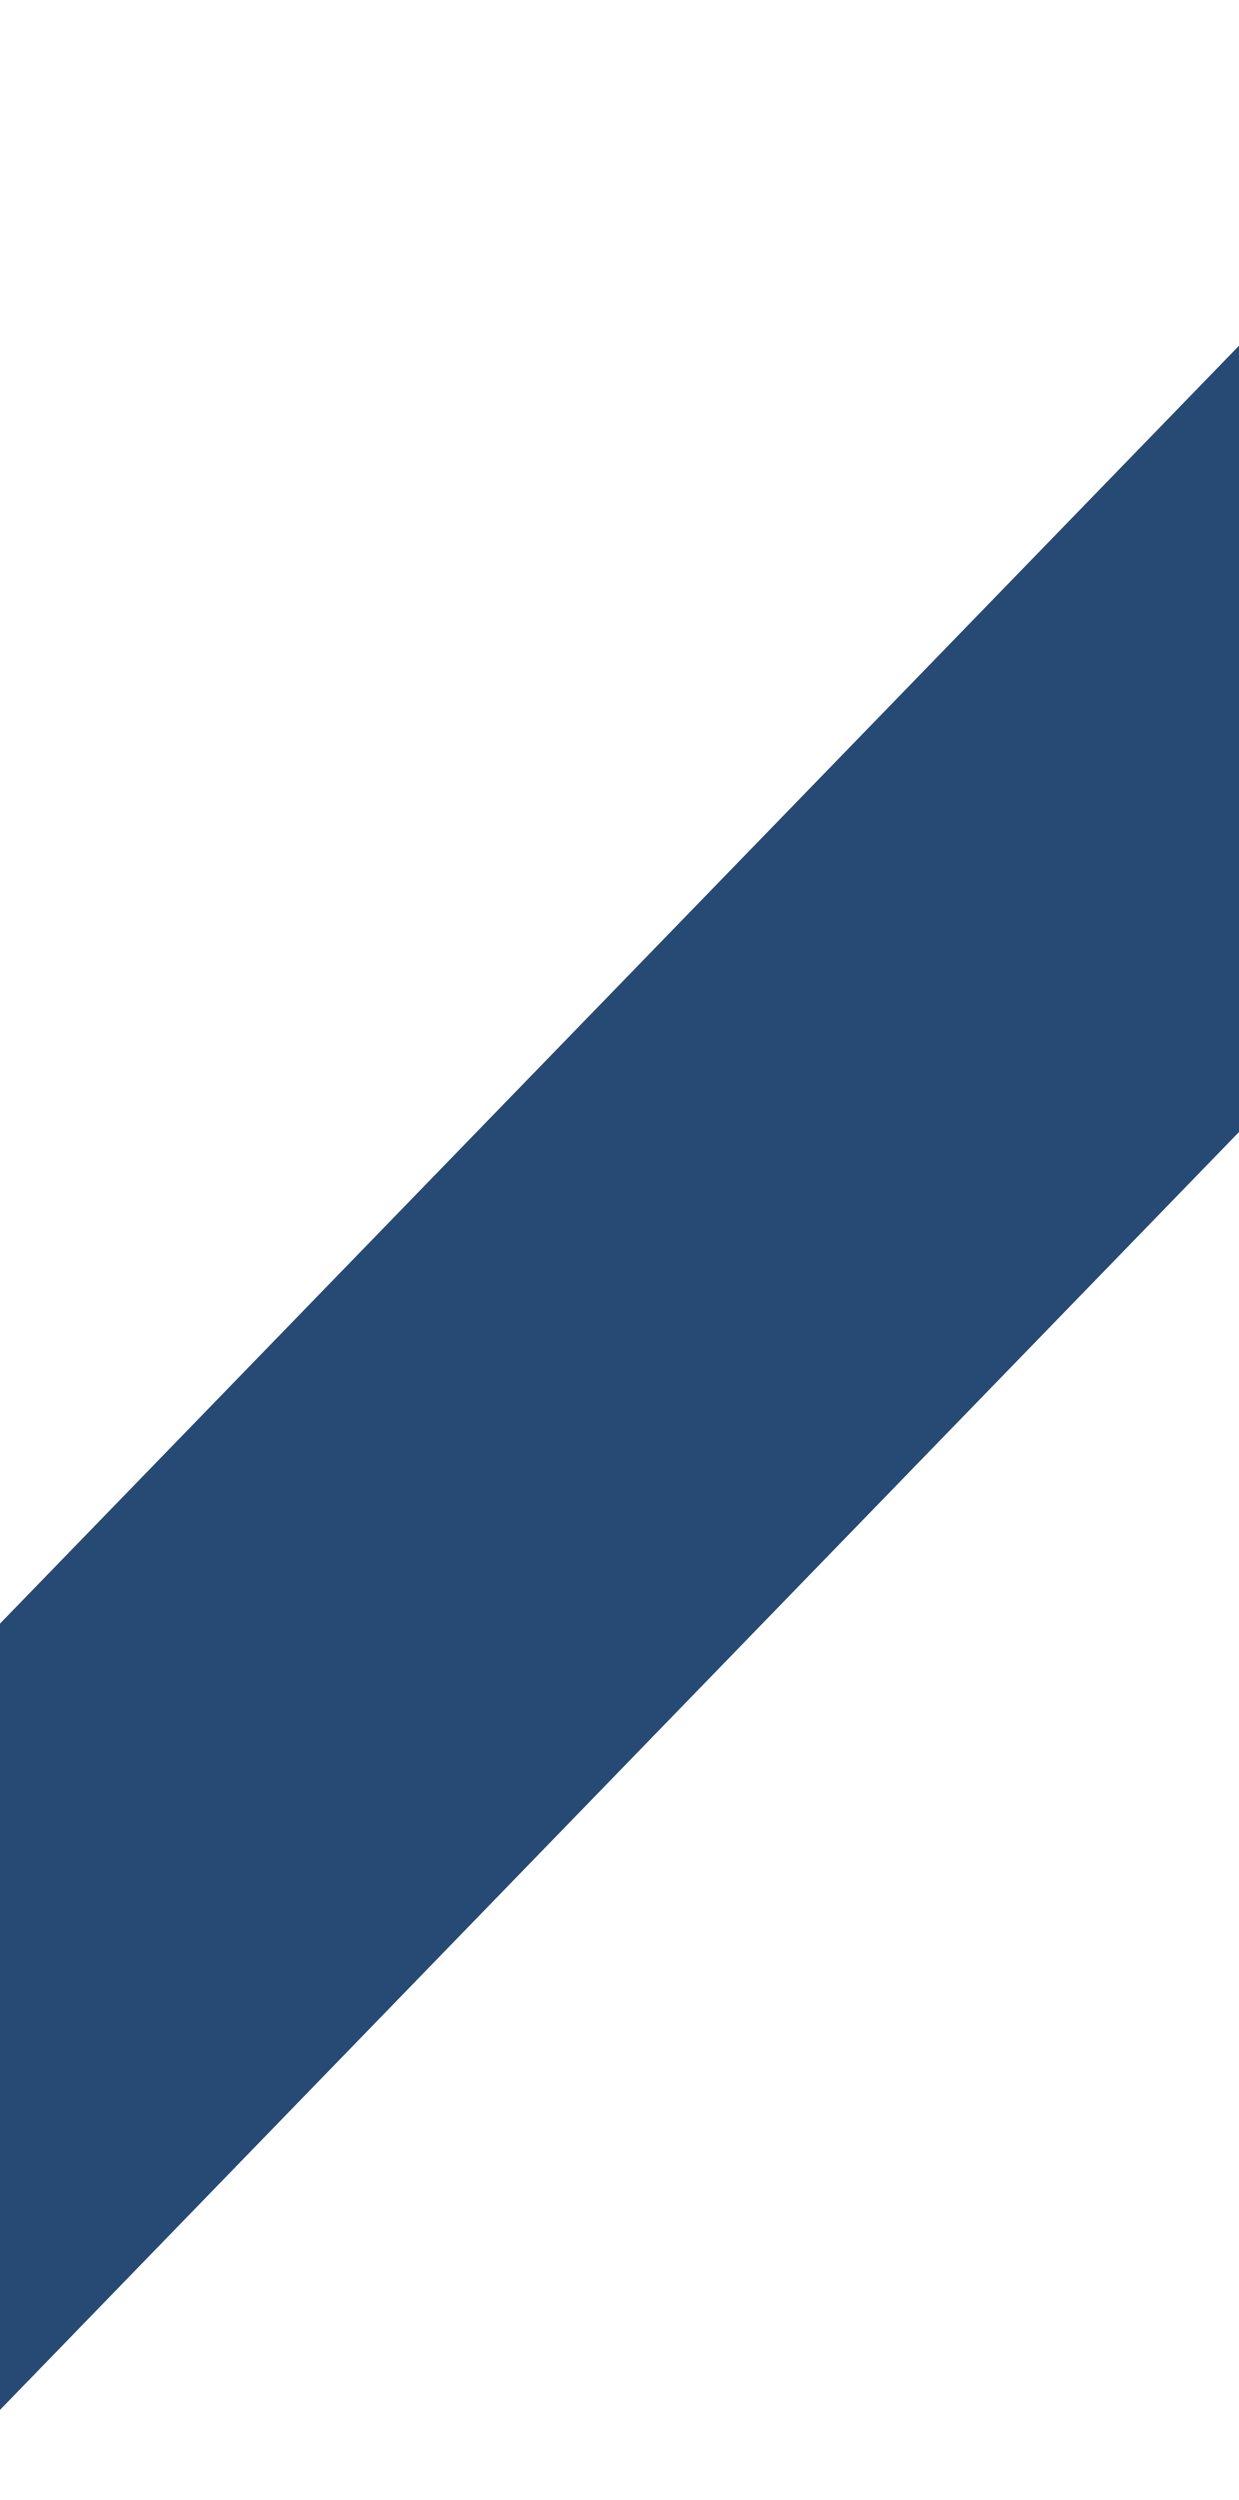 <?xml version="1.0" encoding="UTF-8"?> <svg xmlns="http://www.w3.org/2000/svg" width="360" height="726" viewBox="0 0 360 726" fill="none"> <path d="M571.522 110.707L457.395 0L-139 614.822L-24.873 725.529L571.522 110.707Z" fill="#274A75"></path> </svg> 